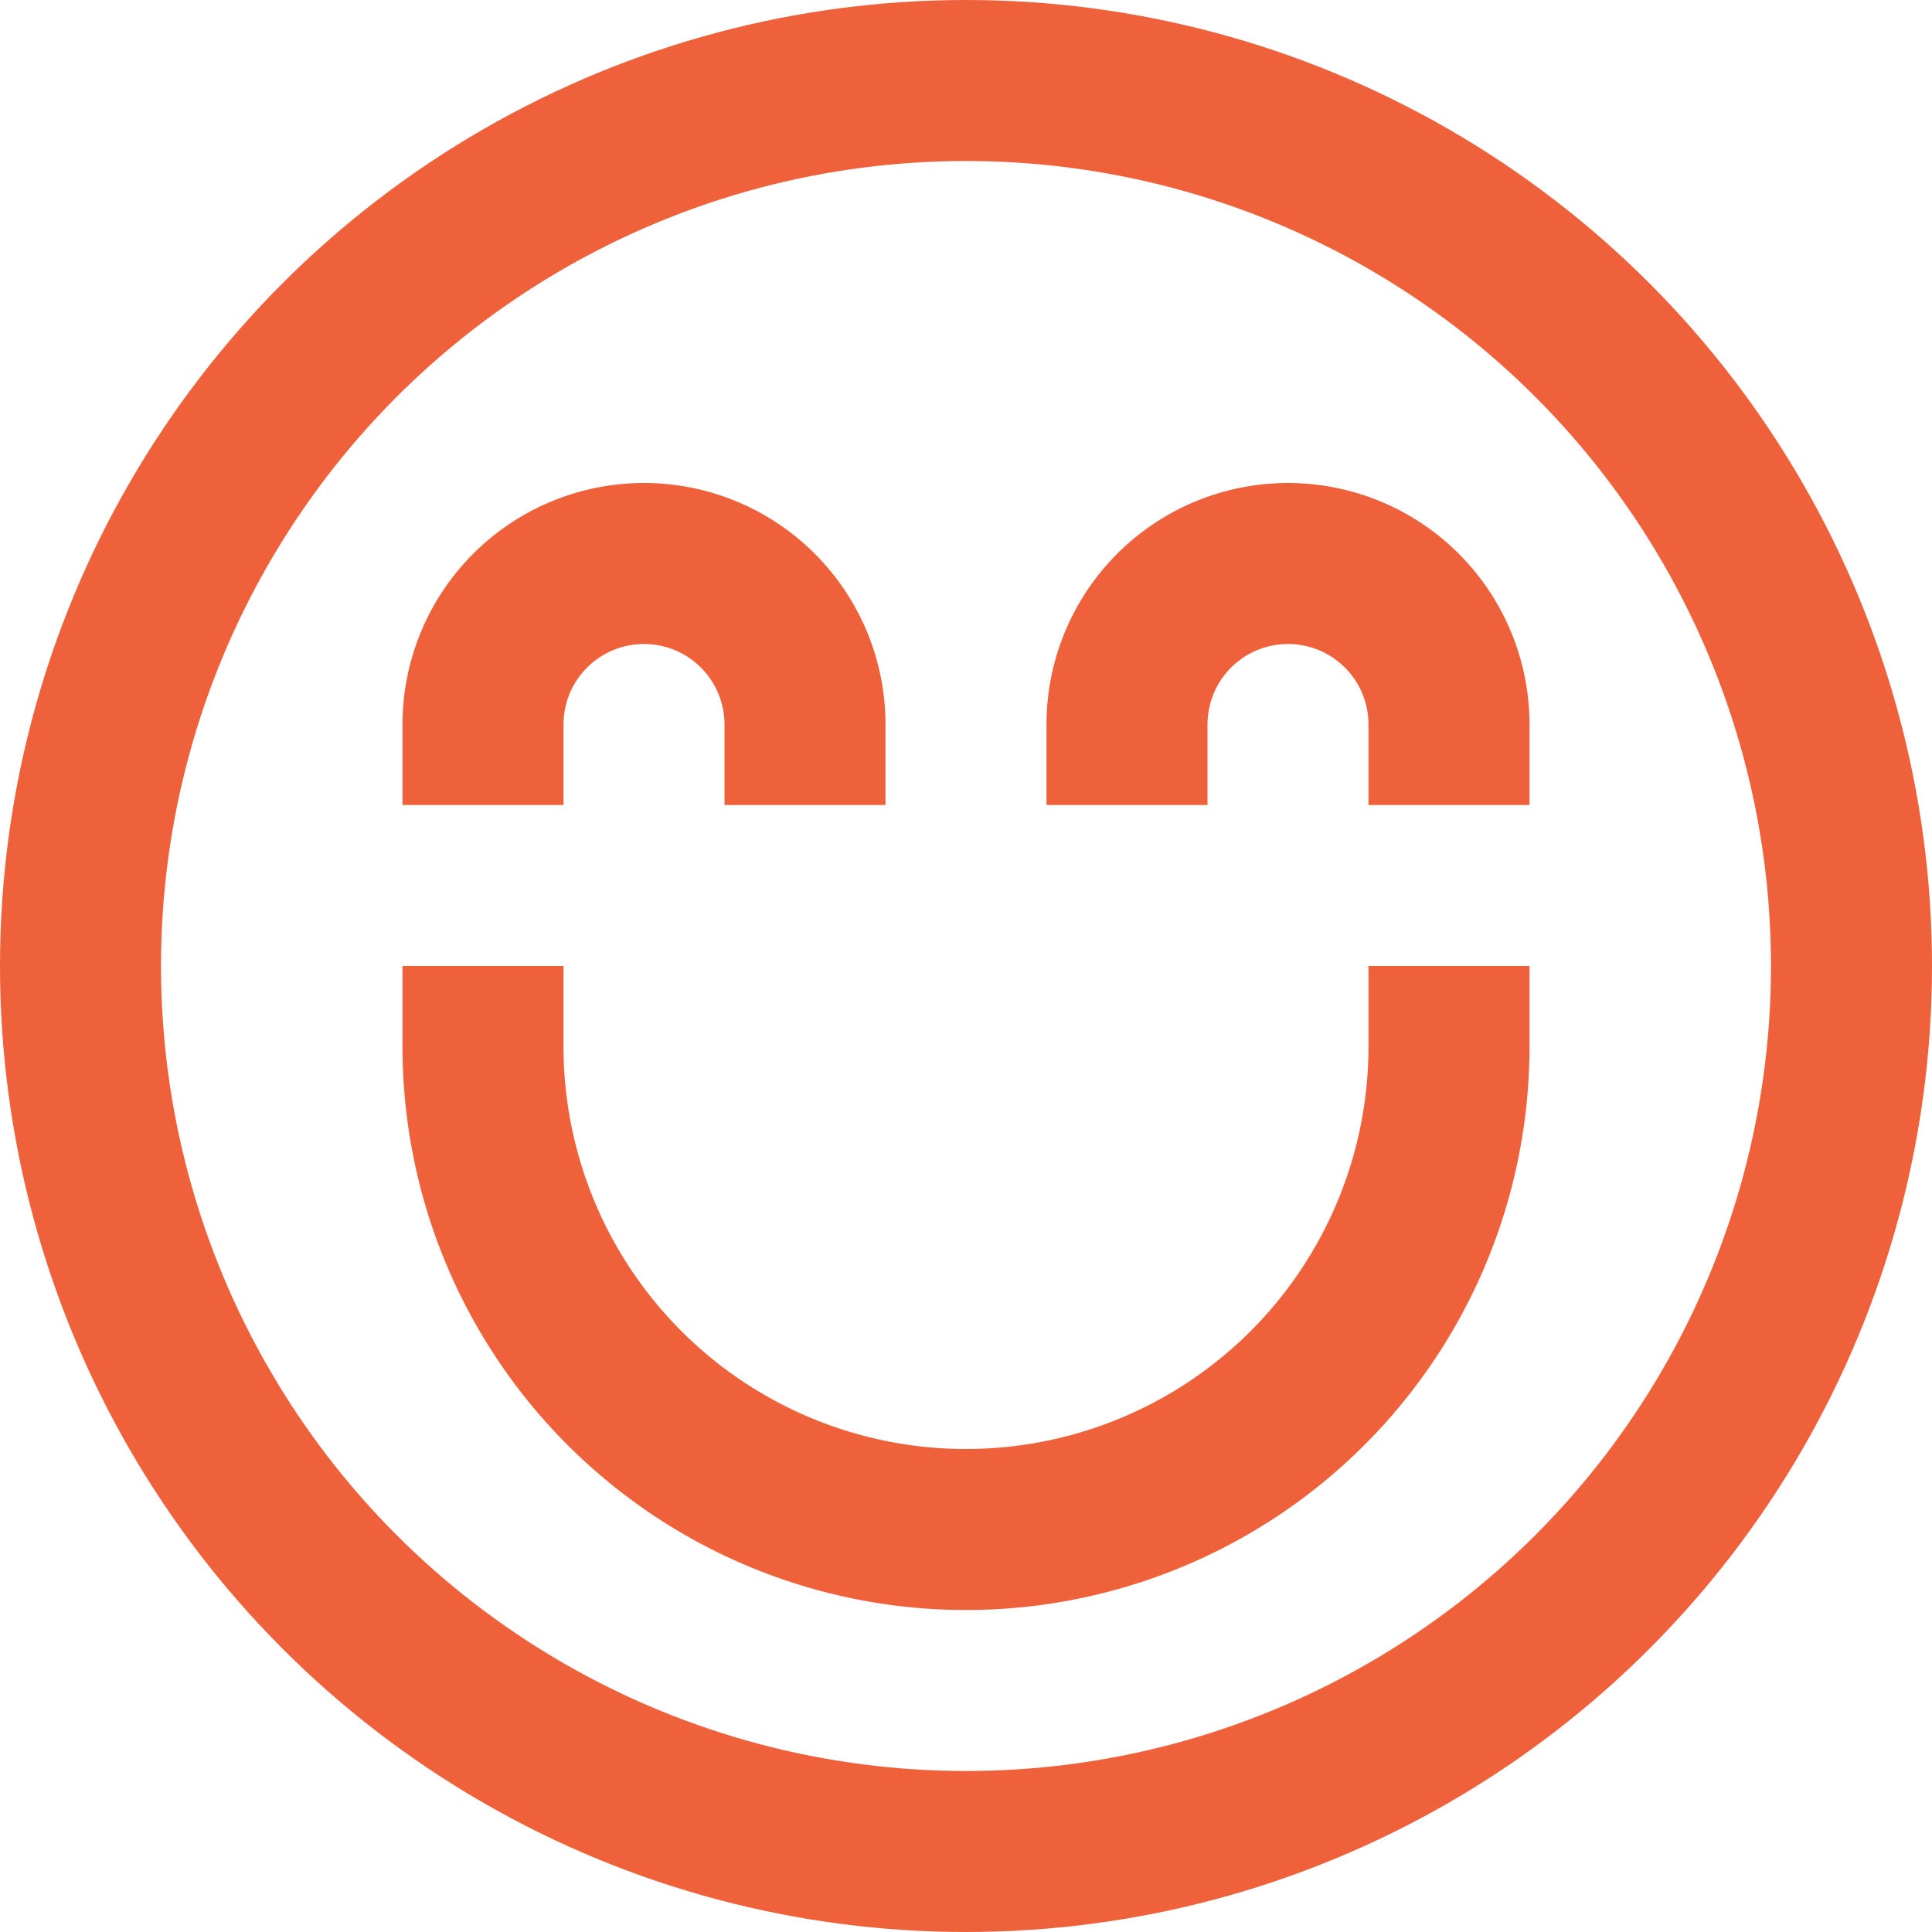 <svg width="24" height="24" viewBox="0 0 24 24" xmlns="http://www.w3.org/2000/svg">
    <g transform="translate(1 1)" stroke="#EE613B" stroke-width="2" fill="none" fill-rule="evenodd" stroke-linecap="square">
        <circle cx="11" cy="11" r="11"/>
        <path d="M17 12a6 6 0 1 1-12 0M17 8a2 2 0 1 0-4 0M9 8a2 2 0 1 0-4 0"/>
    </g>
</svg>
